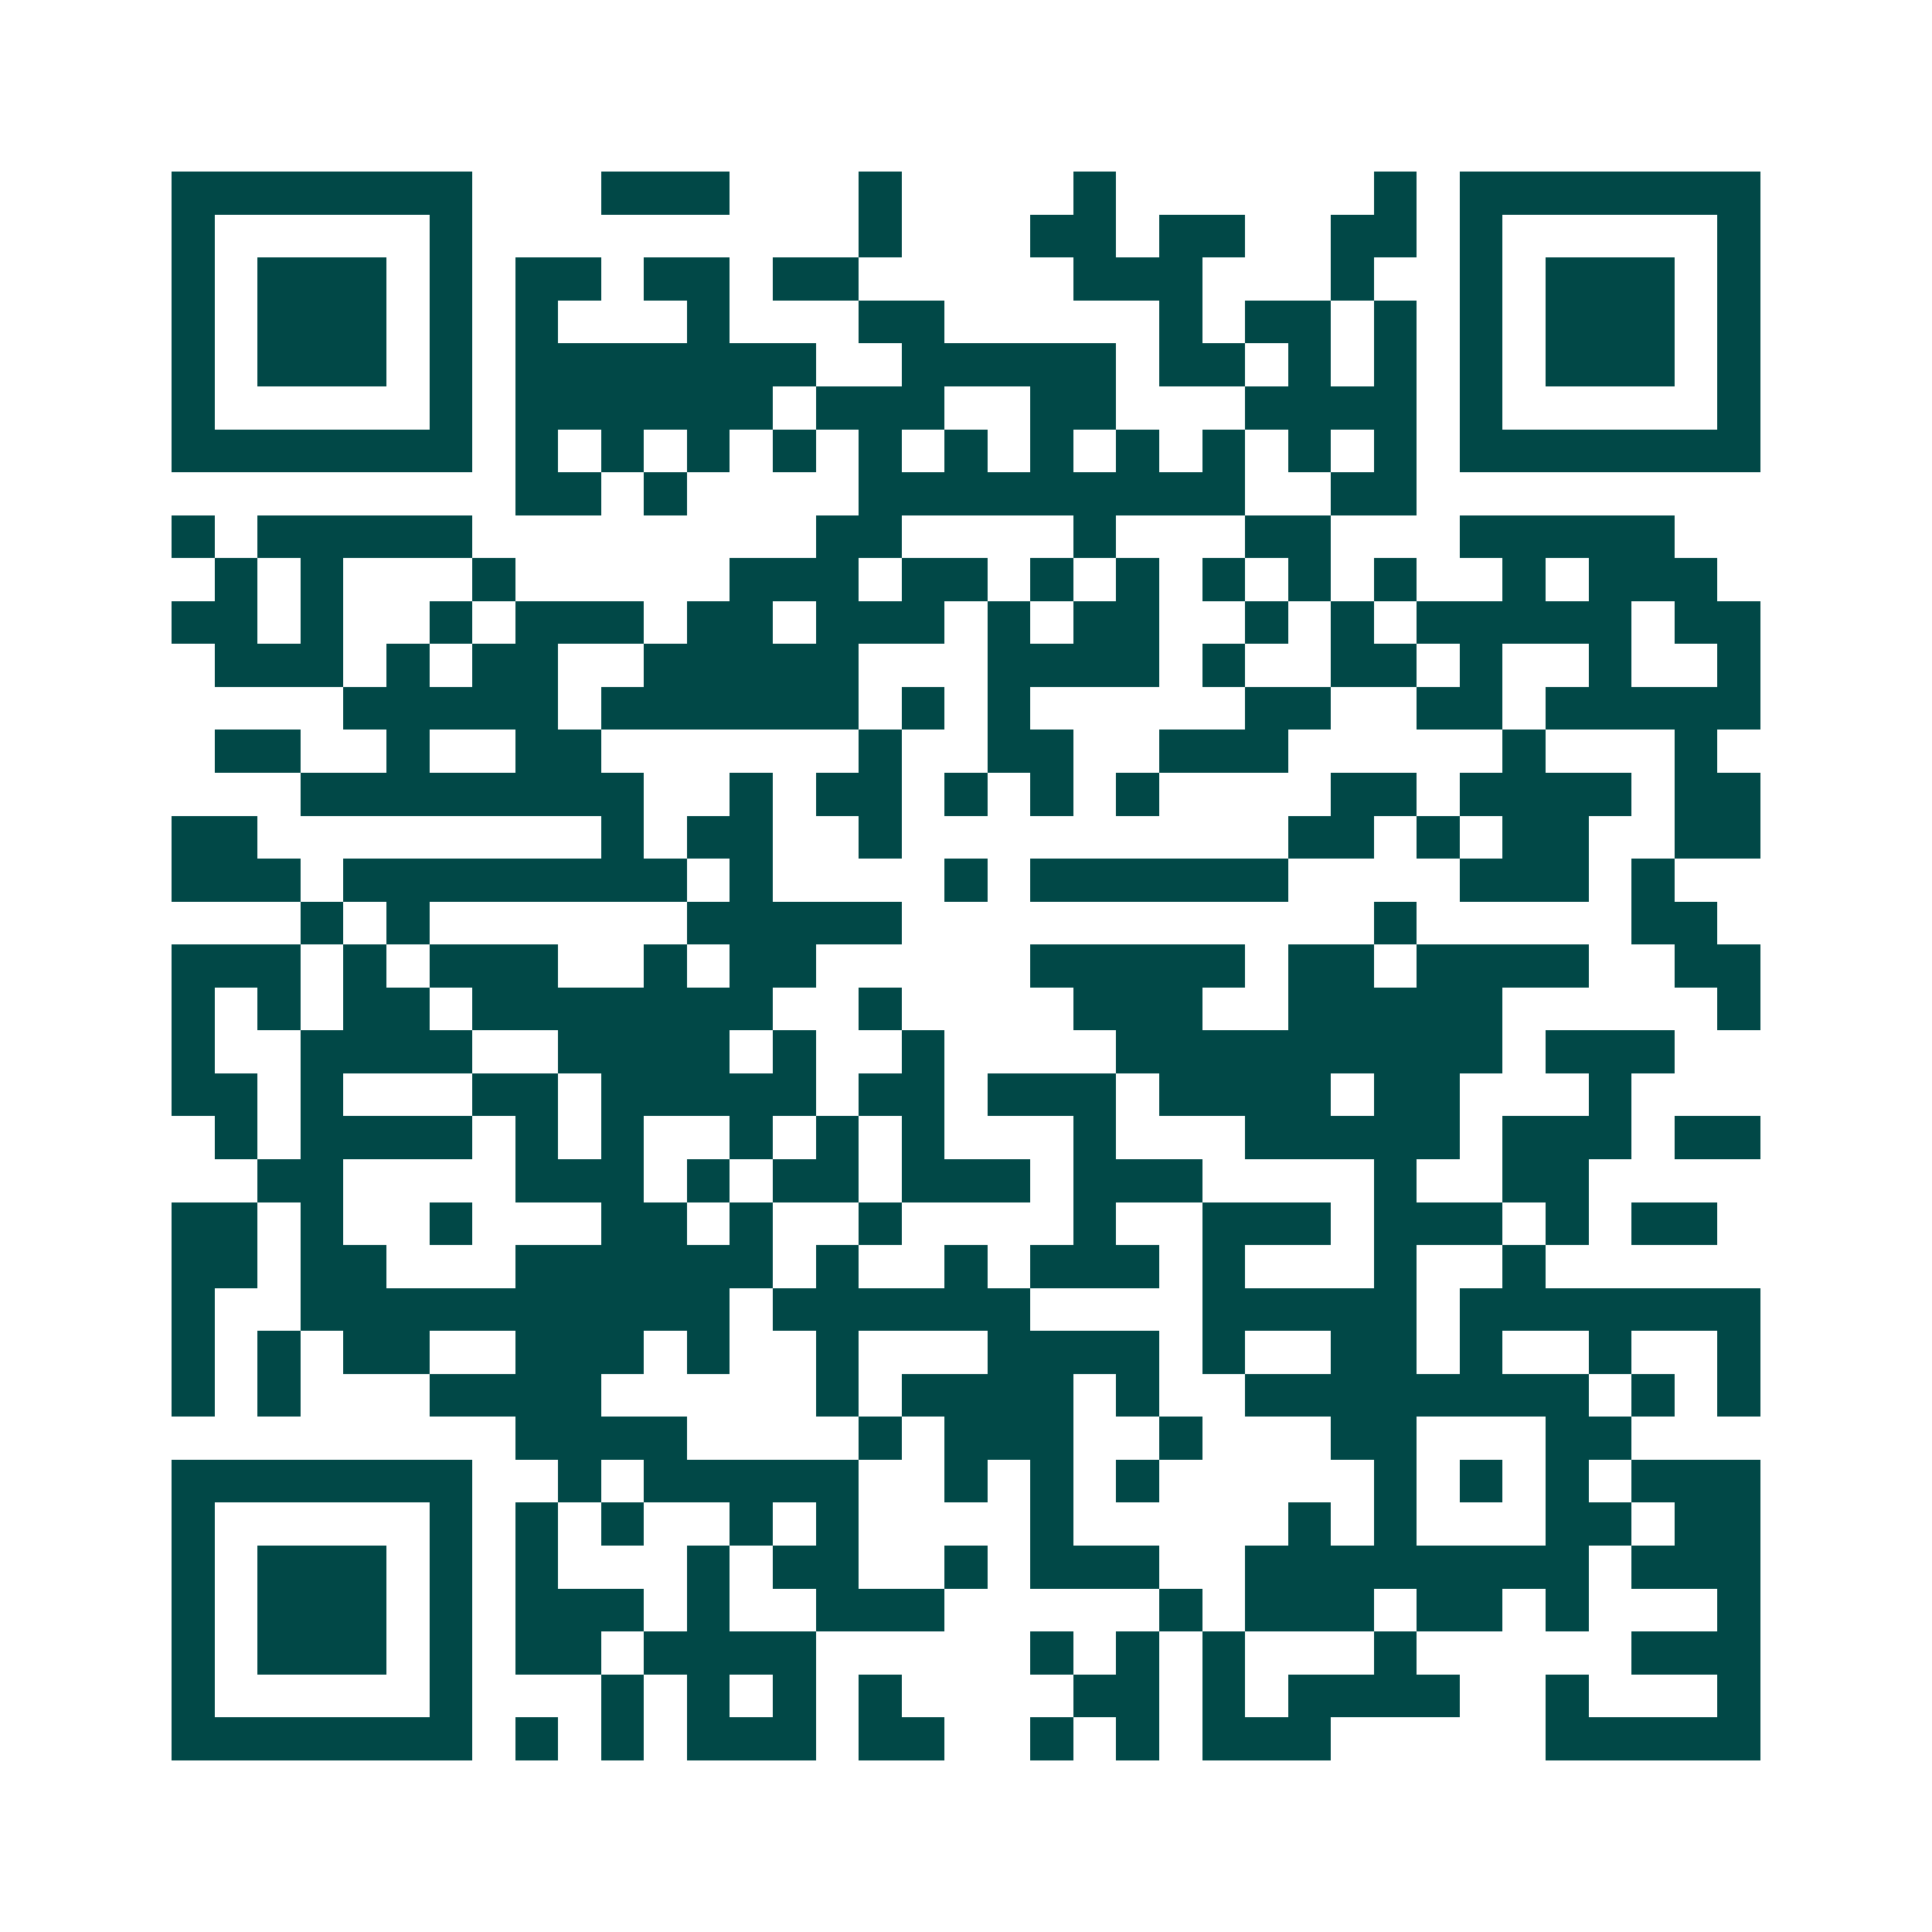 <svg xmlns="http://www.w3.org/2000/svg" width="200" height="200" viewBox="0 0 45 45" shape-rendering="crispEdges"><path fill="#ffffff" d="M0 0h45v45H0z"/><path stroke="#014847" d="M4 4.5h7m3 0h3m3 0h1m4 0h1m6 0h1m1 0h7M4 5.5h1m5 0h1m9 0h1m3 0h2m1 0h2m2 0h2m1 0h1m5 0h1M4 6.5h1m1 0h3m1 0h1m1 0h2m1 0h2m1 0h2m5 0h3m3 0h1m2 0h1m1 0h3m1 0h1M4 7.5h1m1 0h3m1 0h1m1 0h1m3 0h1m3 0h2m5 0h1m1 0h2m1 0h1m1 0h1m1 0h3m1 0h1M4 8.5h1m1 0h3m1 0h1m1 0h7m2 0h5m1 0h2m1 0h1m1 0h1m1 0h1m1 0h3m1 0h1M4 9.5h1m5 0h1m1 0h6m1 0h3m2 0h2m3 0h4m1 0h1m5 0h1M4 10.5h7m1 0h1m1 0h1m1 0h1m1 0h1m1 0h1m1 0h1m1 0h1m1 0h1m1 0h1m1 0h1m1 0h1m1 0h7M12 11.5h2m1 0h1m4 0h9m2 0h2M4 12.5h1m1 0h5m8 0h2m4 0h1m3 0h2m3 0h5M5 13.5h1m1 0h1m3 0h1m5 0h3m1 0h2m1 0h1m1 0h1m1 0h1m1 0h1m1 0h1m2 0h1m1 0h3M4 14.5h2m1 0h1m2 0h1m1 0h3m1 0h2m1 0h3m1 0h1m1 0h2m2 0h1m1 0h1m1 0h5m1 0h2M5 15.5h3m1 0h1m1 0h2m2 0h5m3 0h4m1 0h1m2 0h2m1 0h1m2 0h1m2 0h1M8 16.5h5m1 0h6m1 0h1m1 0h1m5 0h2m2 0h2m1 0h5M5 17.5h2m2 0h1m2 0h2m6 0h1m2 0h2m2 0h3m5 0h1m3 0h1M7 18.5h8m2 0h1m1 0h2m1 0h1m1 0h1m1 0h1m4 0h2m1 0h4m1 0h2M4 19.5h2m8 0h1m1 0h2m2 0h1m9 0h2m1 0h1m1 0h2m2 0h2M4 20.5h3m1 0h8m1 0h1m4 0h1m1 0h6m4 0h3m1 0h1M7 21.5h1m1 0h1m6 0h5m11 0h1m5 0h2M4 22.5h3m1 0h1m1 0h3m2 0h1m1 0h2m5 0h5m1 0h2m1 0h4m2 0h2M4 23.5h1m1 0h1m1 0h2m1 0h7m2 0h1m4 0h3m2 0h5m5 0h1M4 24.5h1m2 0h4m2 0h4m1 0h1m2 0h1m4 0h9m1 0h3M4 25.5h2m1 0h1m3 0h2m1 0h5m1 0h2m1 0h3m1 0h4m1 0h2m3 0h1M5 26.5h1m1 0h4m1 0h1m1 0h1m2 0h1m1 0h1m1 0h1m3 0h1m3 0h5m1 0h3m1 0h2M6 27.5h2m4 0h3m1 0h1m1 0h2m1 0h3m1 0h3m4 0h1m2 0h2M4 28.5h2m1 0h1m2 0h1m3 0h2m1 0h1m2 0h1m4 0h1m2 0h3m1 0h3m1 0h1m1 0h2M4 29.5h2m1 0h2m3 0h6m1 0h1m2 0h1m1 0h3m1 0h1m3 0h1m2 0h1M4 30.5h1m2 0h10m1 0h6m4 0h5m1 0h7M4 31.5h1m1 0h1m1 0h2m2 0h3m1 0h1m2 0h1m3 0h4m1 0h1m2 0h2m1 0h1m2 0h1m2 0h1M4 32.5h1m1 0h1m3 0h4m5 0h1m1 0h4m1 0h1m2 0h8m1 0h1m1 0h1M12 33.5h4m4 0h1m1 0h3m2 0h1m3 0h2m3 0h2M4 34.5h7m2 0h1m1 0h5m2 0h1m1 0h1m1 0h1m5 0h1m1 0h1m1 0h1m1 0h3M4 35.5h1m5 0h1m1 0h1m1 0h1m2 0h1m1 0h1m4 0h1m5 0h1m1 0h1m3 0h2m1 0h2M4 36.5h1m1 0h3m1 0h1m1 0h1m3 0h1m1 0h2m2 0h1m1 0h3m2 0h8m1 0h3M4 37.5h1m1 0h3m1 0h1m1 0h3m1 0h1m2 0h3m5 0h1m1 0h3m1 0h2m1 0h1m3 0h1M4 38.5h1m1 0h3m1 0h1m1 0h2m1 0h4m5 0h1m1 0h1m1 0h1m3 0h1m5 0h3M4 39.5h1m5 0h1m3 0h1m1 0h1m1 0h1m1 0h1m4 0h2m1 0h1m1 0h4m2 0h1m3 0h1M4 40.5h7m1 0h1m1 0h1m1 0h3m1 0h2m2 0h1m1 0h1m1 0h3m5 0h5"/></svg>
